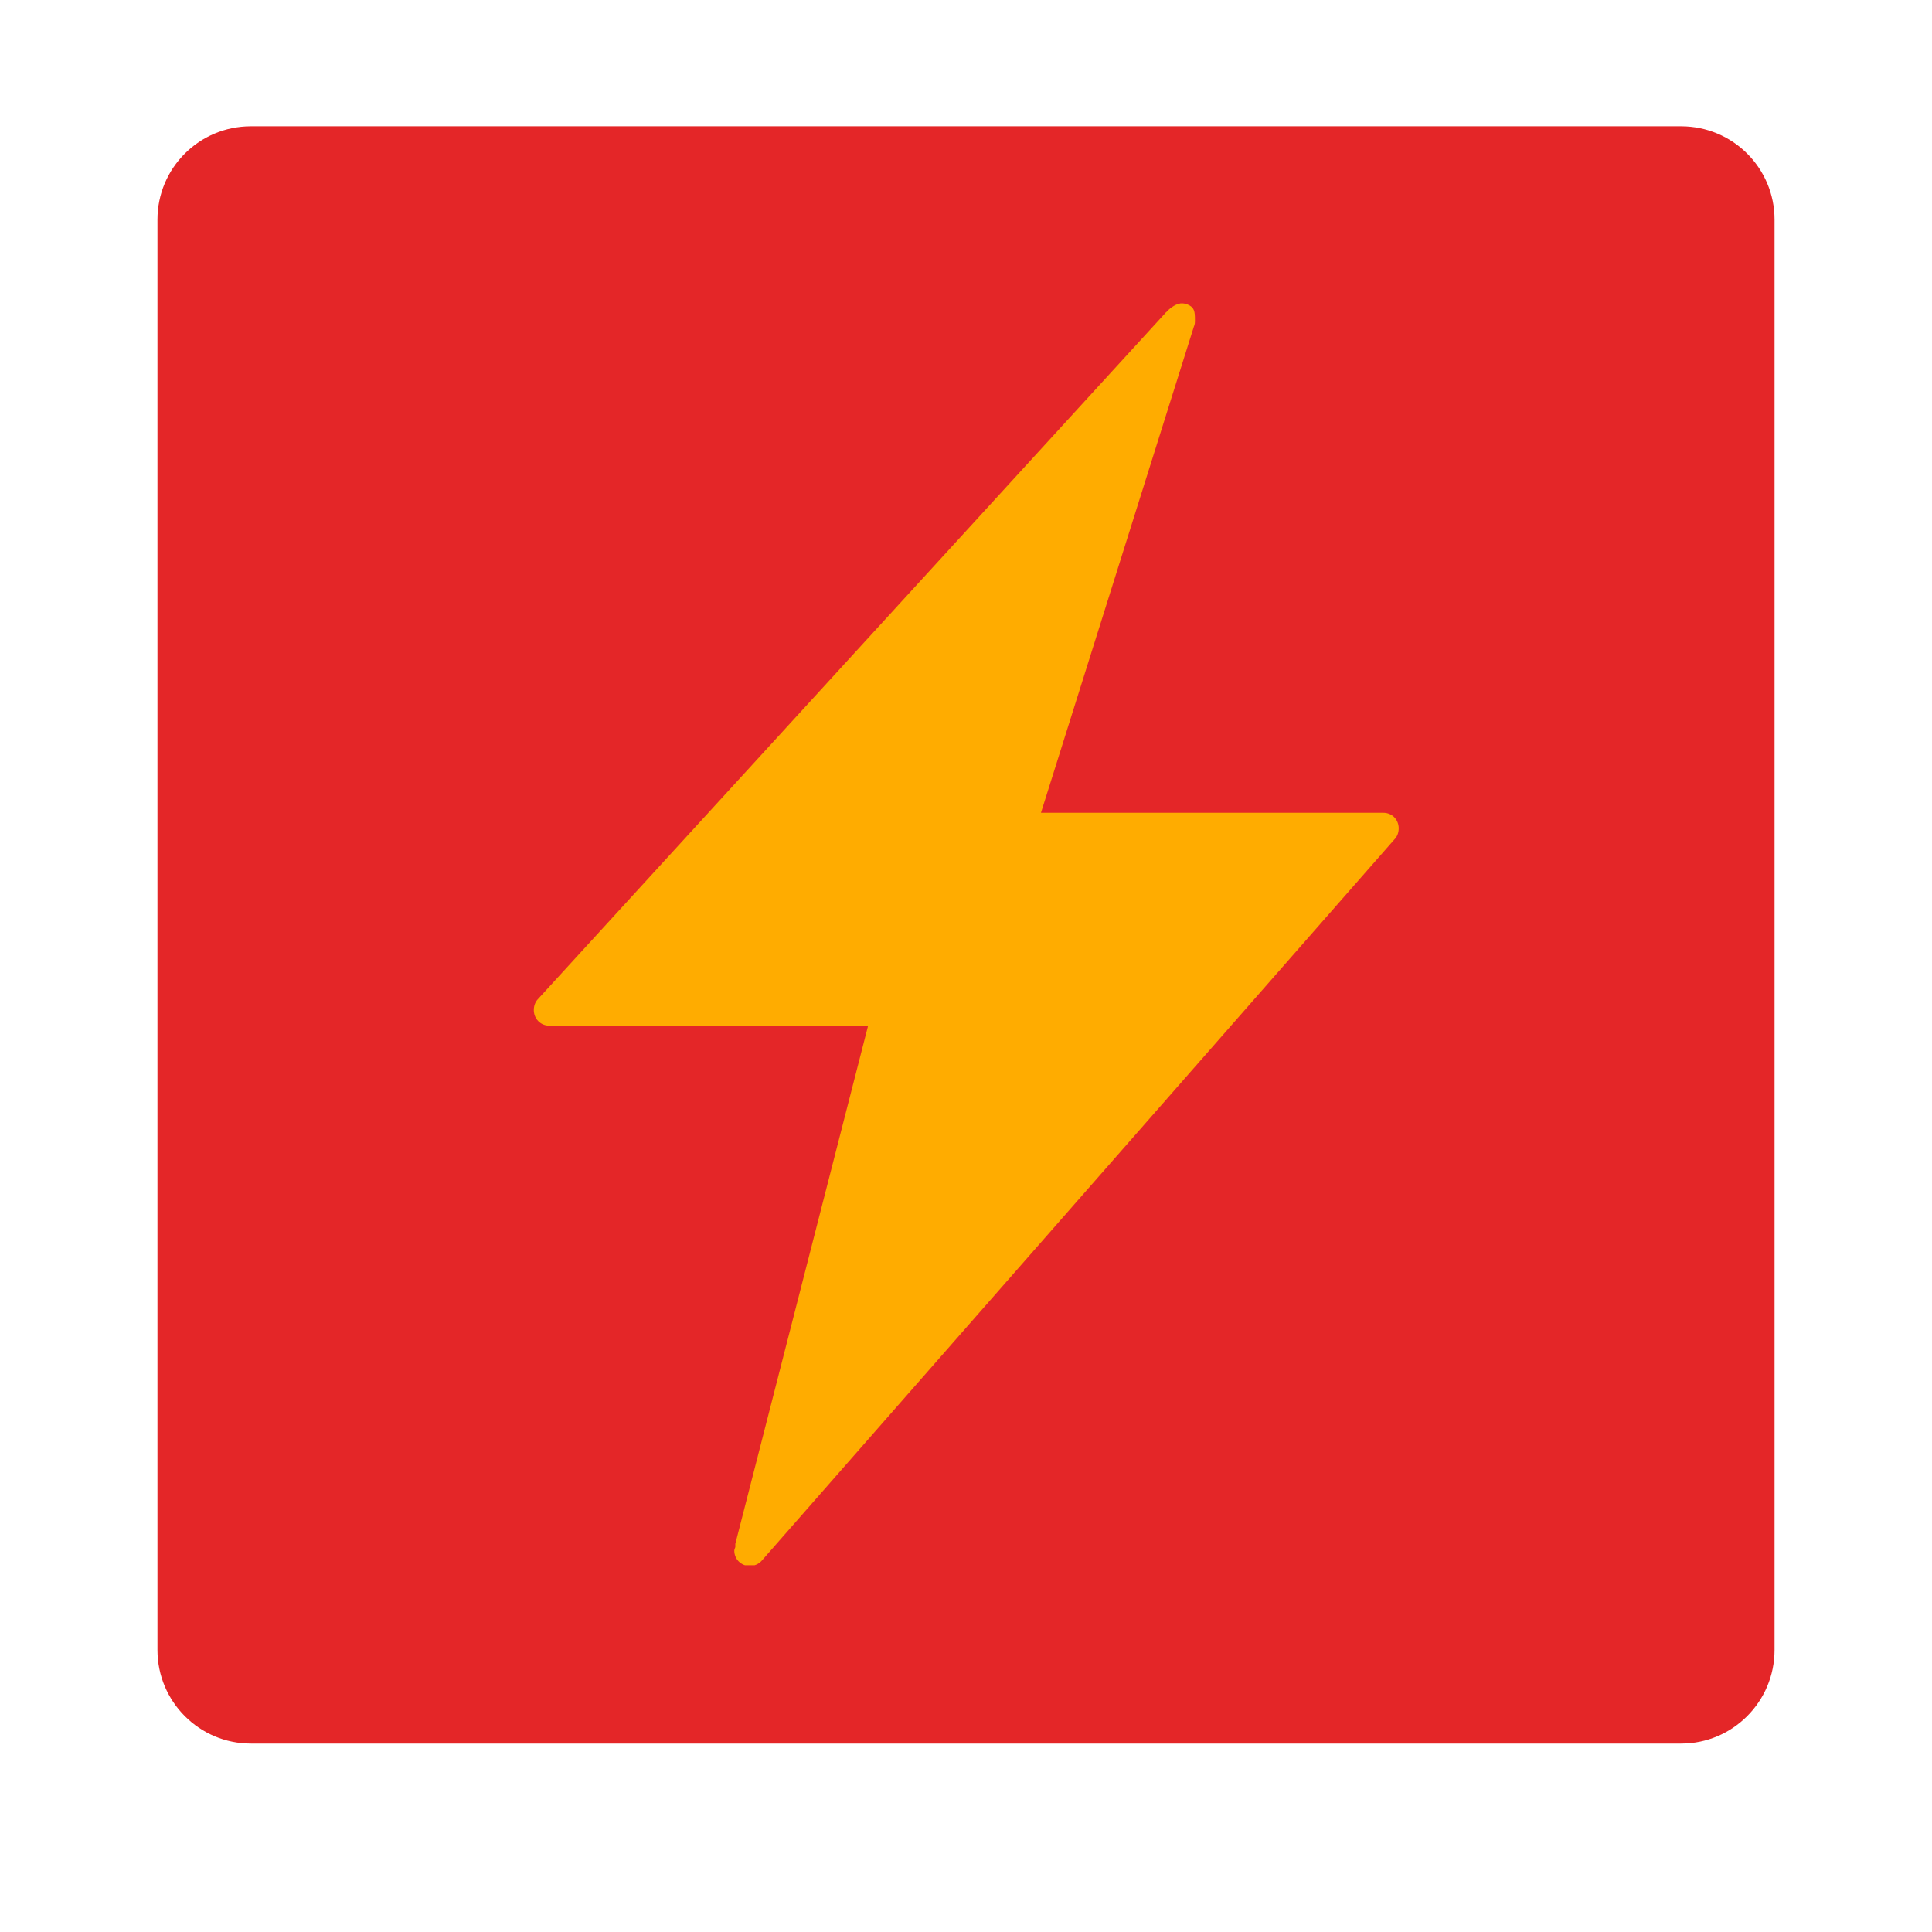 <svg version="1.0" preserveAspectRatio="xMidYMid meet" height="40" viewBox="0 0 30 30" zoomAndPan="magnify" width="40" xmlns:xlink="http://www.w3.org/1999/xlink" xmlns="http://www.w3.org/2000/svg"><defs><clipPath id="701fa8ed05"><path clip-rule="nonzero" d="M 2.445 1.961 L 27.555 1.961 L 27.555 27.074 L 2.445 27.074 Z M 2.445 1.961"></path></clipPath><clipPath id="5451aeadd5"><path clip-rule="nonzero" d="M 3.895 1.961 L 26.105 1.961 C 26.906 1.961 27.555 2.609 27.555 3.41 L 27.555 25.621 C 27.555 26.422 26.906 27.074 26.105 27.074 L 3.895 27.074 C 3.094 27.074 2.445 26.422 2.445 25.621 L 2.445 3.41 C 2.445 2.609 3.094 1.961 3.895 1.961 Z M 3.895 1.961"></path></clipPath><clipPath id="9095281e3c"><path clip-rule="nonzero" d="M 8.223 4.711 L 22 4.711 L 22 24.305 L 8.223 24.305 Z M 8.223 4.711"></path></clipPath></defs><g clip-path="url(#701fa8ed05)"><g clip-path="url(#5451aeadd5)"><path fill-rule="nonzero" fill-opacity="1" d="M 2.445 1.961 L 27.555 1.961 L 27.555 27.074 L 2.445 27.074 Z M 2.445 1.961" fill="#e42628"></path></g></g><g clip-path="url(#9095281e3c)"><path fill-rule="nonzero" fill-opacity="1" d="M 18.332 4.711 C 18.23 4.727 18.145 4.809 18.125 4.832 C 18.117 4.844 18.098 4.852 18.09 4.867 L 8.355 15.512 C 8.312 15.555 8.289 15.617 8.289 15.684 C 8.289 15.82 8.395 15.926 8.527 15.926 L 13.48 15.926 L 11.418 23.973 L 11.418 24.023 C 11.414 24.039 11.402 24.059 11.402 24.078 C 11.402 24.211 11.508 24.316 11.641 24.316 C 11.719 24.316 11.785 24.285 11.832 24.23 L 21.652 13.035 C 21.695 12.992 21.719 12.93 21.719 12.863 C 21.719 12.727 21.617 12.621 21.48 12.621 L 16.164 12.621 L 18.539 5.07 C 18.555 5.039 18.555 5.008 18.555 4.969 C 18.555 4.832 18.547 4.773 18.438 4.727 C 18.402 4.715 18.367 4.707 18.332 4.711 Z M 18.332 4.711" fill="#ffac00"></path></g></svg>